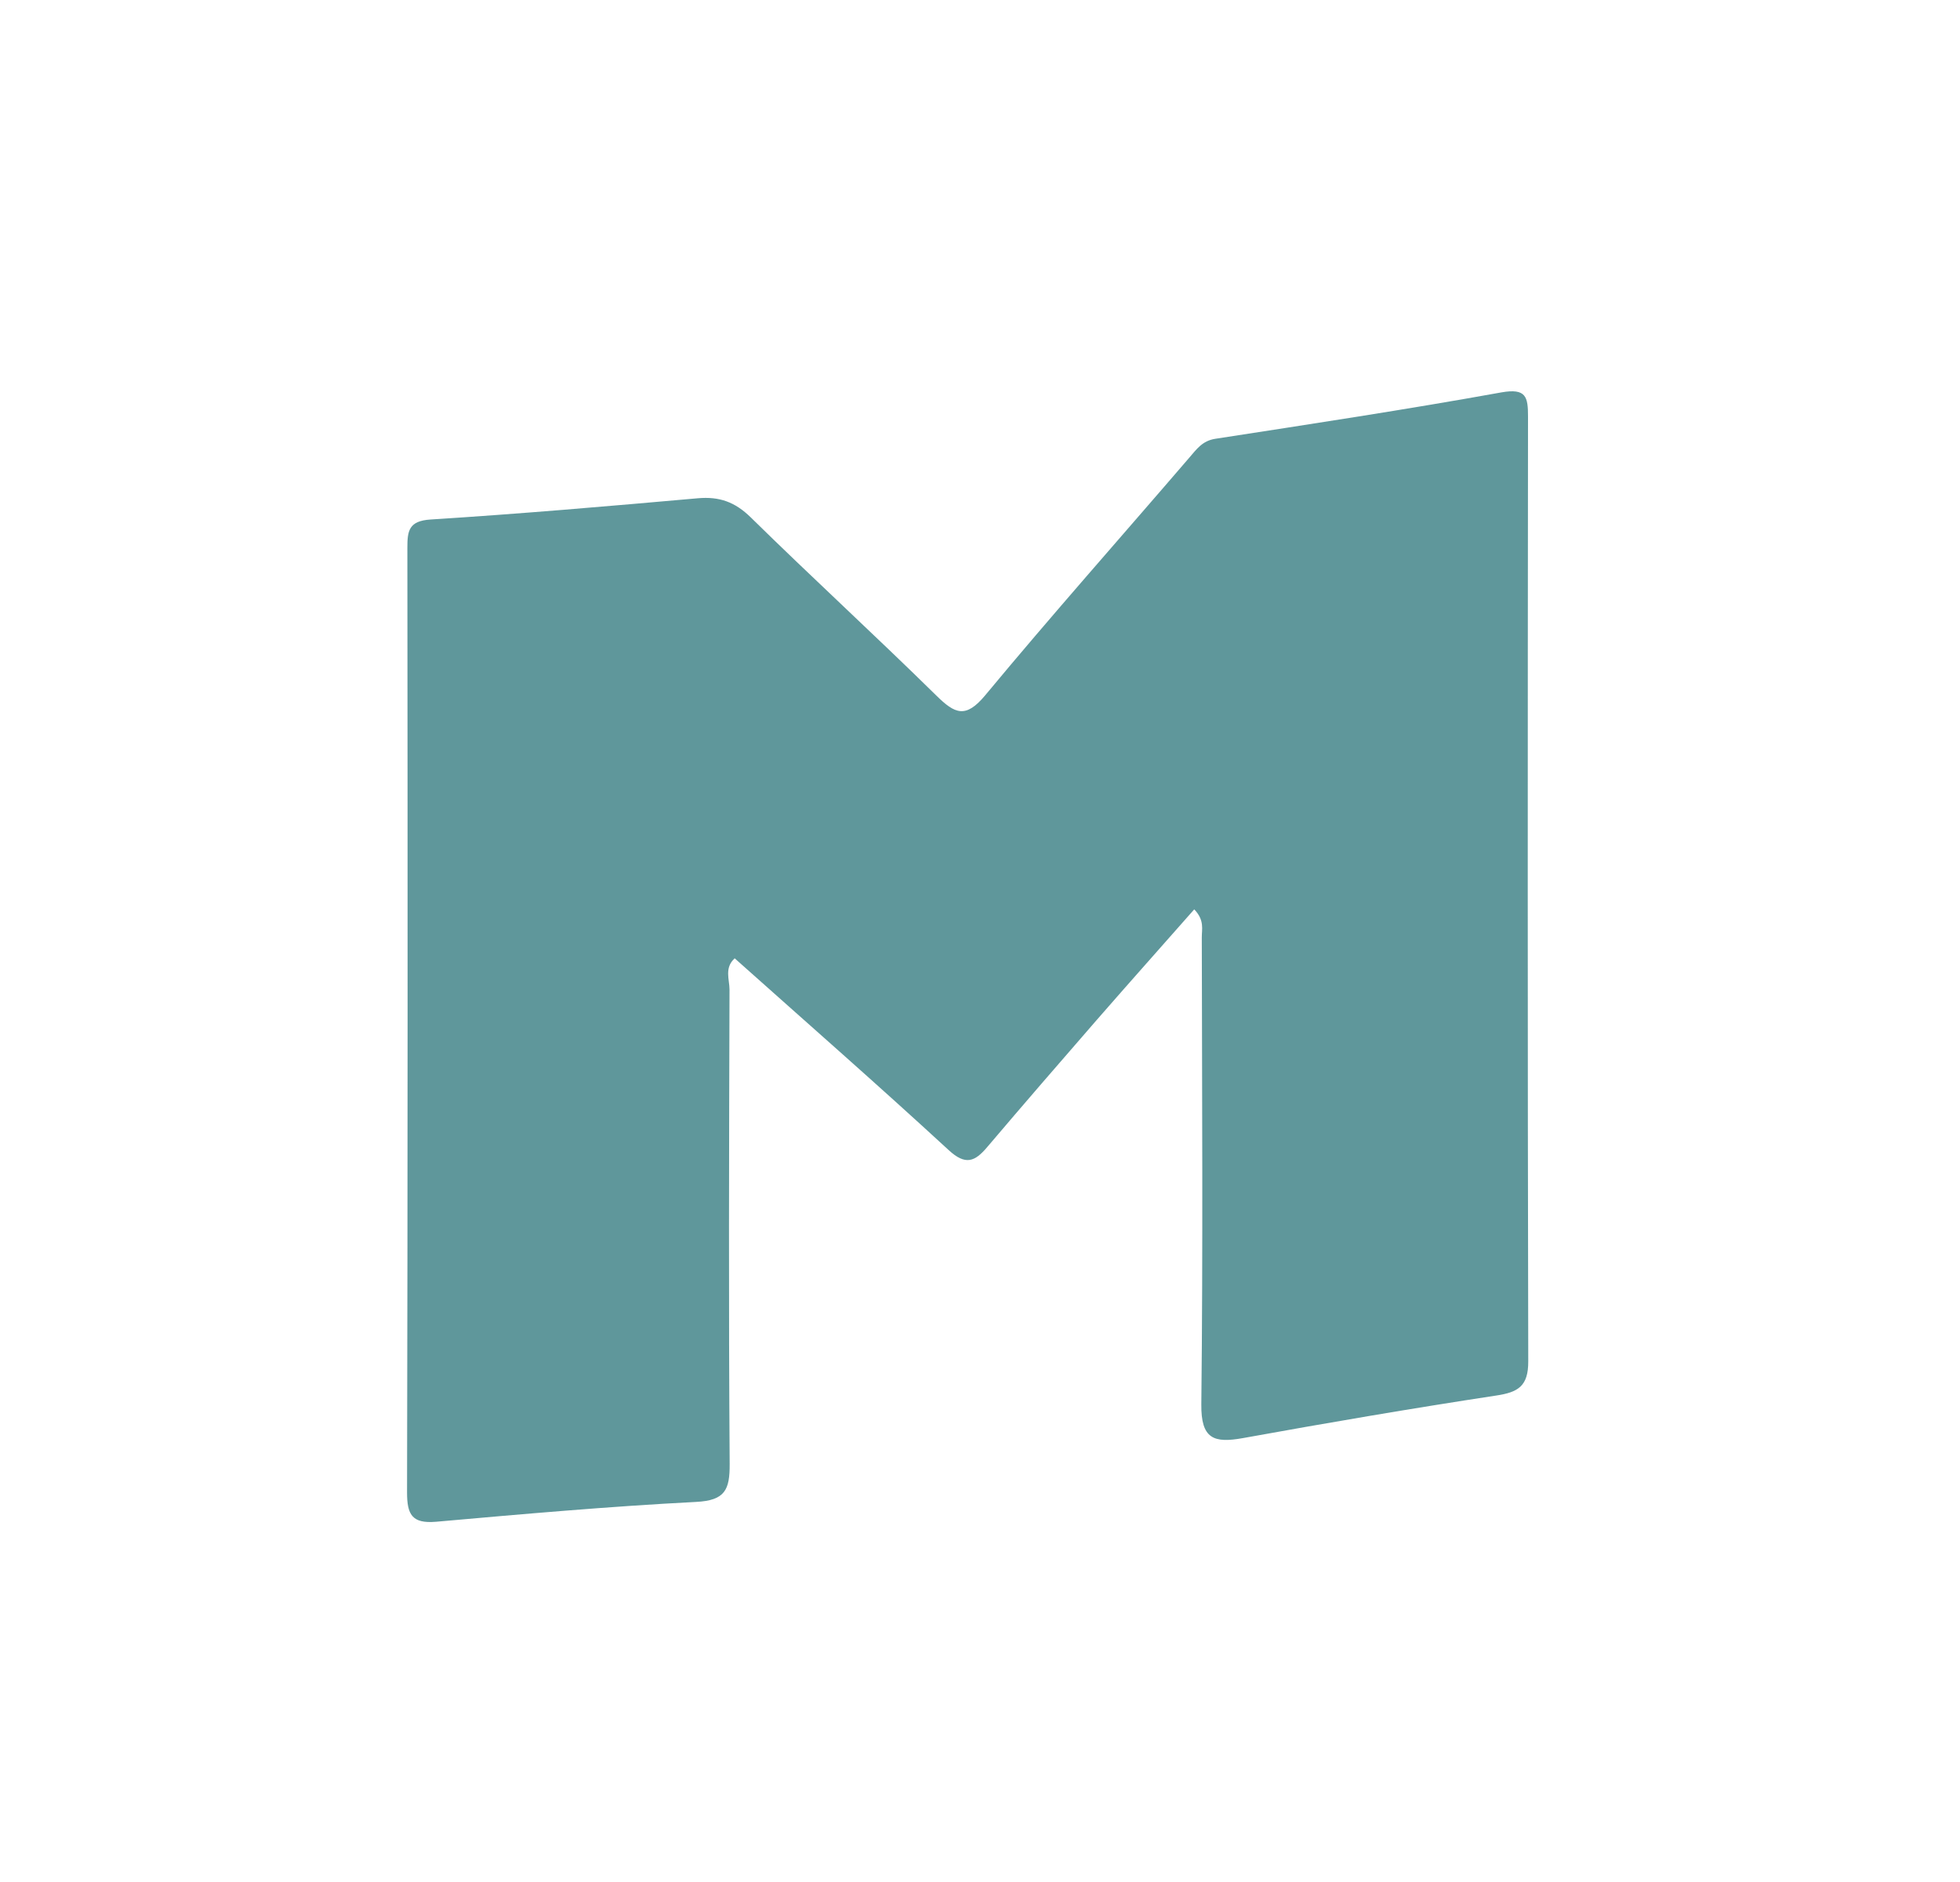 <svg width="25" height="24" viewBox="0 0 25 24" fill="none" xmlns="http://www.w3.org/2000/svg">
<path d="M15.233 11.597C15.367 11.736 15.328 11.853 15.329 11.956C15.332 13.94 15.345 15.924 15.323 17.908C15.318 18.351 15.483 18.406 15.855 18.339C16.928 18.145 18.003 17.961 19.081 17.797C19.365 17.755 19.494 17.677 19.493 17.361C19.484 13.345 19.486 9.329 19.49 5.313C19.49 5.061 19.467 4.948 19.15 5.004C17.936 5.223 16.717 5.408 15.499 5.596C15.336 5.622 15.263 5.728 15.168 5.838C14.301 6.847 13.417 7.842 12.567 8.866C12.316 9.168 12.179 9.102 11.943 8.87C11.164 8.104 10.357 7.365 9.576 6.598C9.375 6.401 9.176 6.33 8.902 6.354C7.766 6.455 6.629 6.553 5.491 6.625C5.215 6.643 5.196 6.768 5.196 6.984C5.2 11.001 5.201 15.017 5.192 19.032C5.192 19.315 5.255 19.432 5.562 19.406C6.667 19.308 7.773 19.21 8.879 19.153C9.248 19.134 9.309 19 9.307 18.668C9.293 16.652 9.299 14.636 9.305 12.62C9.305 12.492 9.237 12.342 9.371 12.221C10.287 13.038 11.204 13.841 12.101 14.667C12.315 14.864 12.433 14.816 12.592 14.628C13.054 14.084 13.52 13.546 13.988 13.008C14.399 12.537 14.815 12.07 15.233 11.596V11.597Z" fill="#5F979B"/>
</svg>
